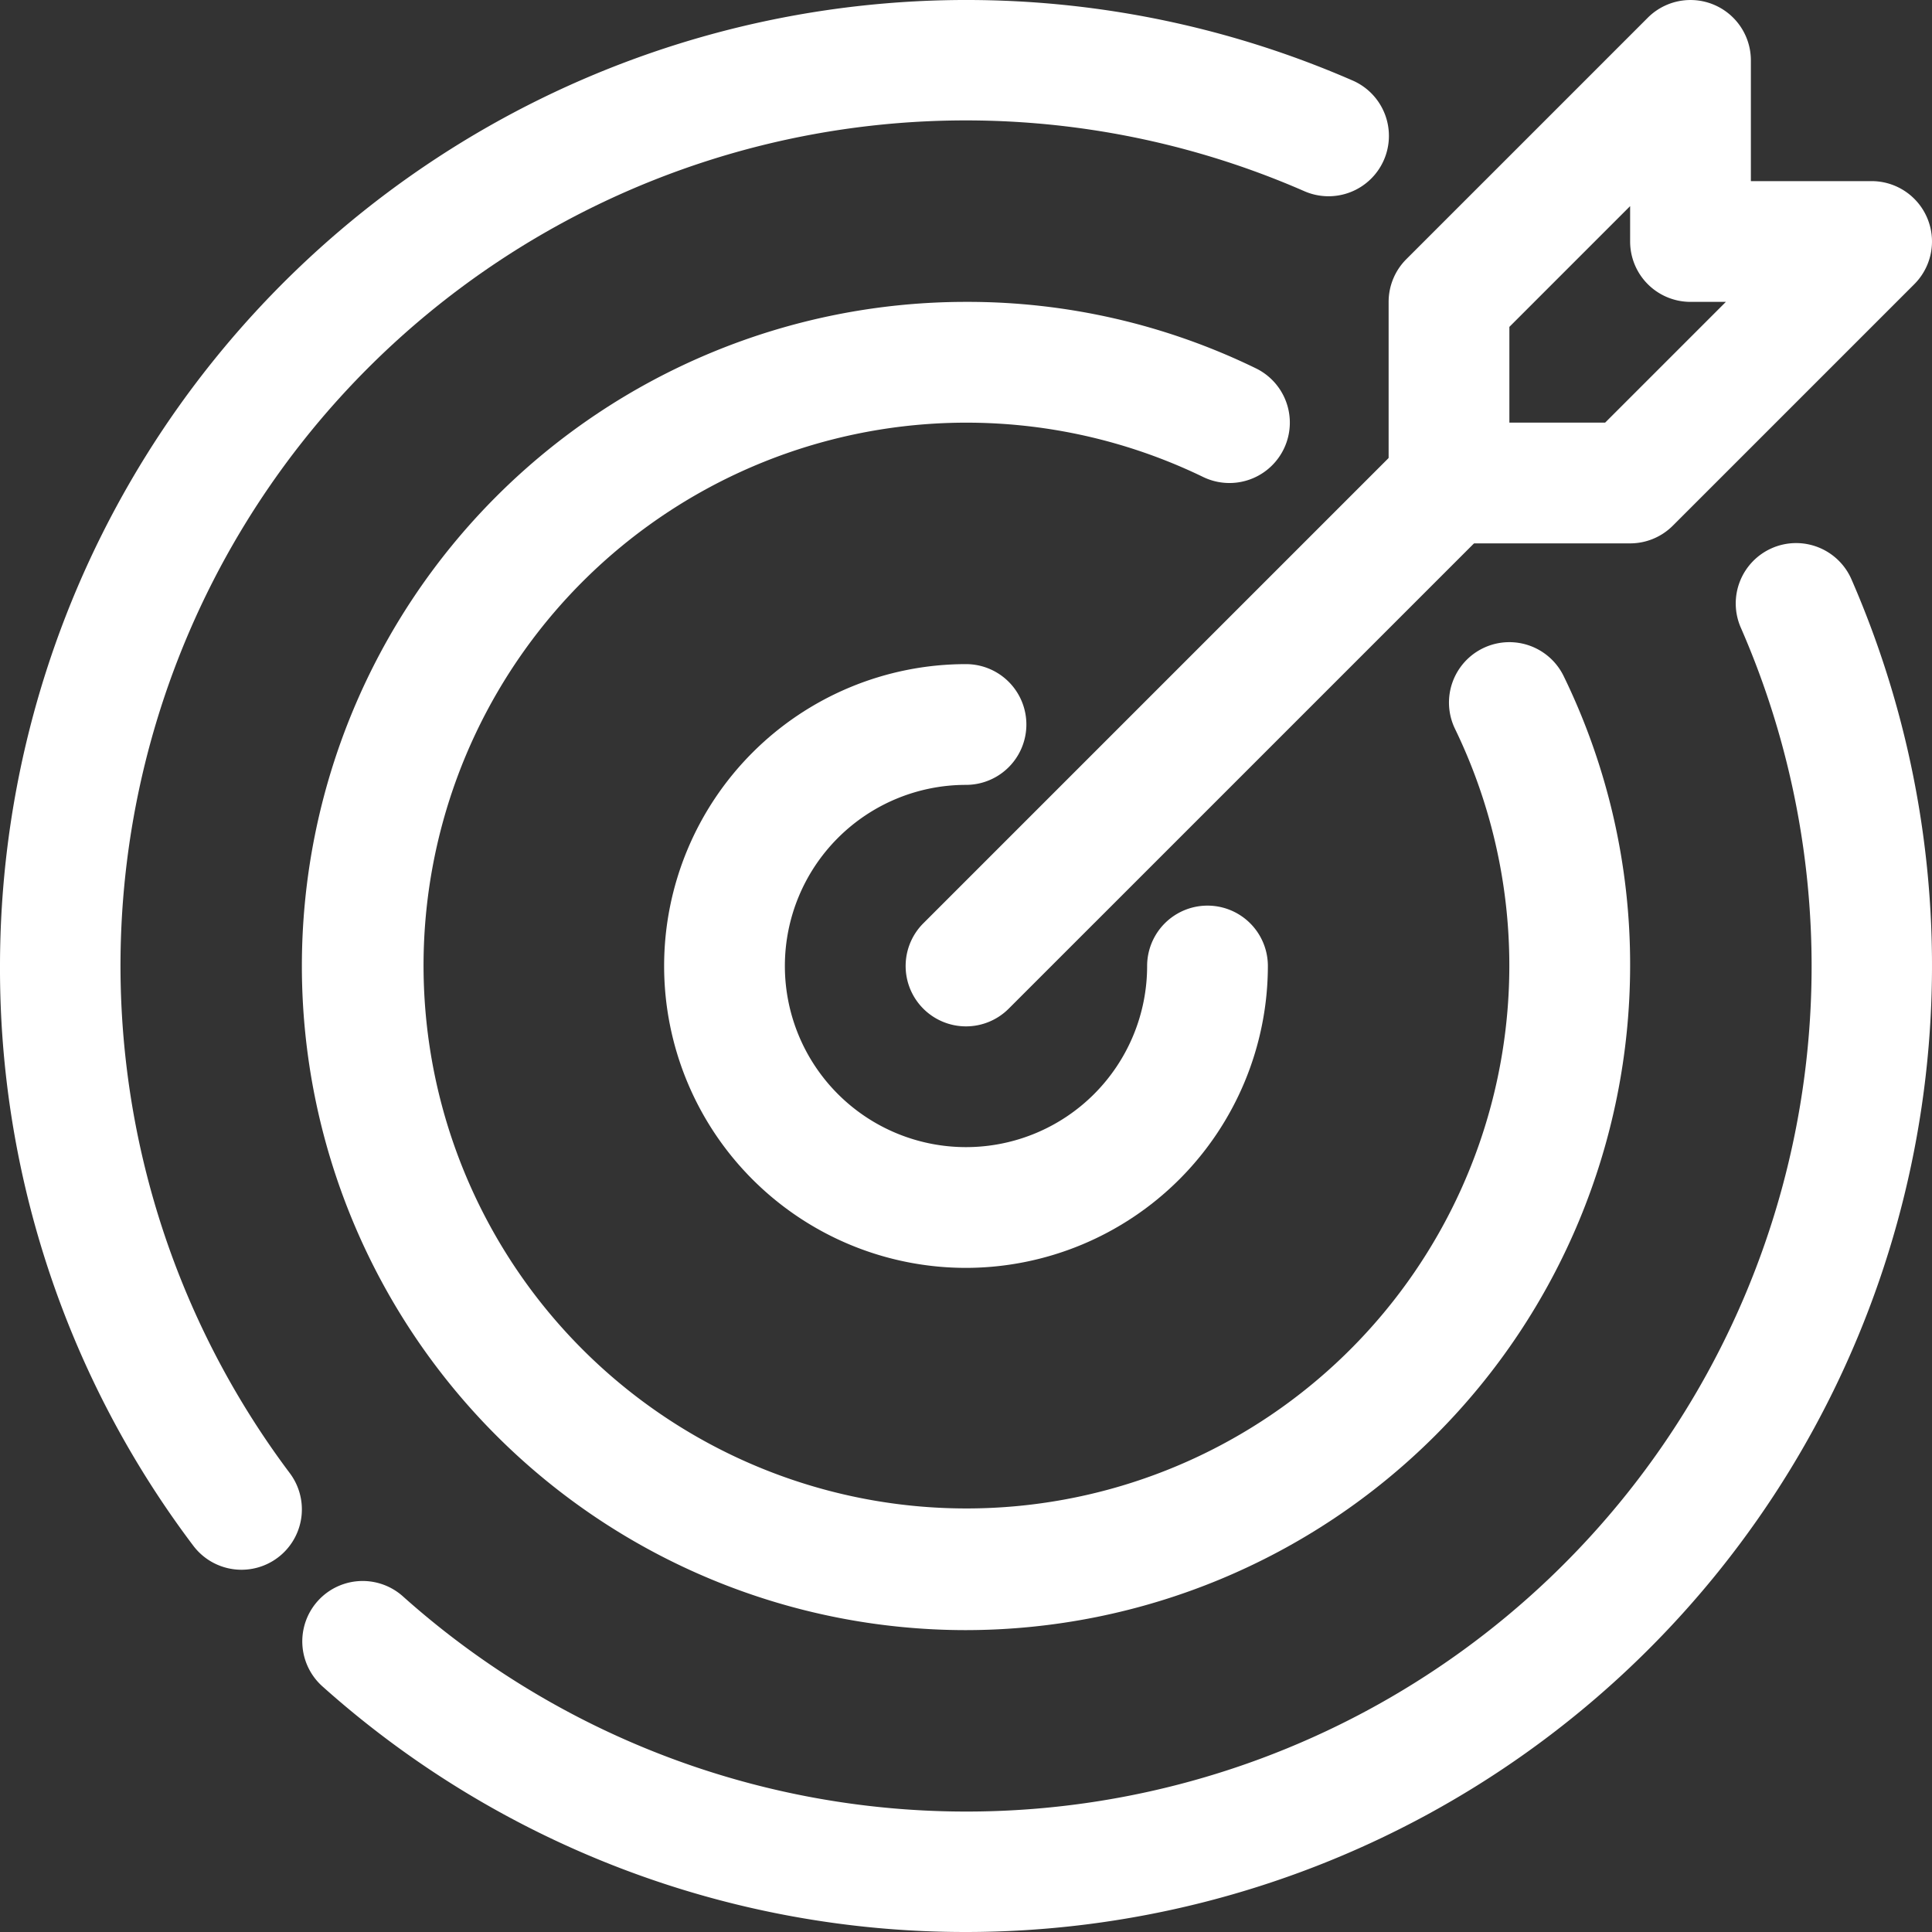 <svg xmlns="http://www.w3.org/2000/svg" version="1.1" xmlns:xlink="http://www.w3.org/1999/xlink" width="512" height="512" x="0" y="0" viewBox="0 0 32 32" style="enable-background:new 0 0 512 512" xml:space="preserve" class=""><rect x="0" y="0" width="32" height="32" fill="#333333" stroke="none"/><g><path d="M4 26a1 1 0 0 1-.8-.4A15.859 15.859 0 0 1 0 16 16.007 16.007 0 0 1 22.4 1.332a1 1 0 1 1-.8 1.833A14 14 0 0 0 4.8 24.4 1 1 0 0 1 4 26ZM16 32a15.971 15.971 0 0 1-10.667-4.075 1 1 0 0 1 1.334-1.49A14 14 0 0 0 28.835 10.4a1 1 0 1 1 1.833-.8A16.007 16.007 0 0 1 16 32Z" fill="#ffffff" opacity="1" data-original="#000000" class=""></path><path d="M16 27a11 11 0 0 1 0-22 10.9 10.9 0 0 1 4.8 1.1 1 1 0 0 1-.873 1.8 8.992 8.992 0 1 0 4.173 4.173 1 1 0 1 1 1.8-.873A10.9 10.9 0 0 1 27 16a11.013 11.013 0 0 1-11 11Z" fill="#ffffff" opacity="1" data-original="#000000" class=""></path><path d="M16 21a5 5 0 0 1 0-10 1 1 0 0 1 0 2 3 3 0 1 0 3 3 1 1 0 0 1 2 0 5.006 5.006 0 0 1-5 5ZM27 9h-3a1 1 0 0 1-1-1V5a1 1 0 0 1 .293-.707l4-4A1 1 0 0 1 29 1v2h2a1 1 0 0 1 .707 1.707l-4 4A1 1 0 0 1 27 9Zm-2-2h1.586l2-2H28a1 1 0 0 1-1-1v-.586l-2 2Z" fill="#ffffff" opacity="1" data-original="#000000" class=""></path><path d="M16 17a1 1 0 0 1-.707-1.707l8-8a1 1 0 1 1 1.414 1.414l-8 8A1 1 0 0 1 16 17Z" fill="#ffffff" opacity="1" data-original="#000000" class=""></path></g></svg>
